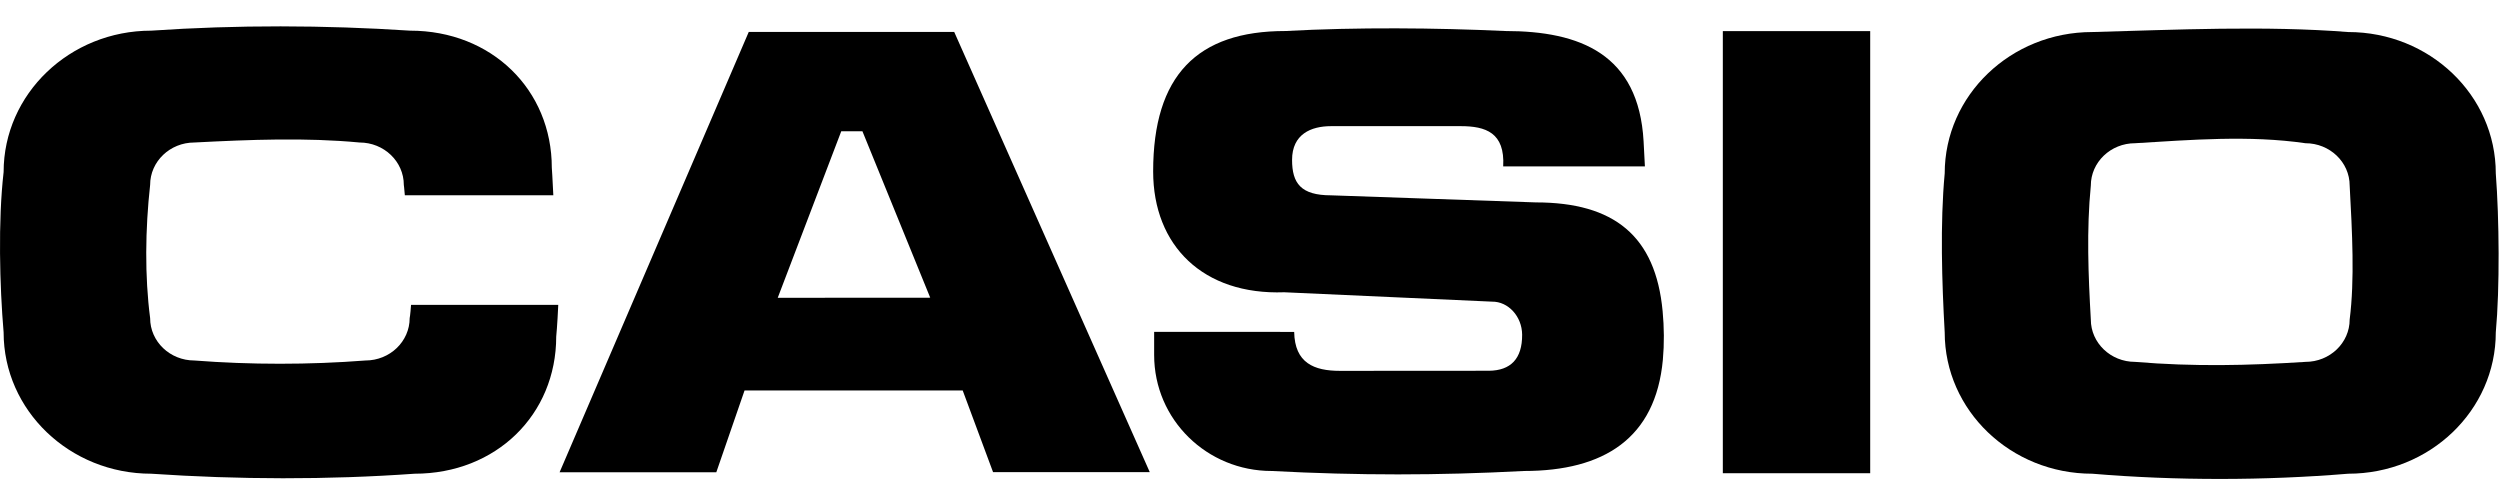 <svg width="76" height="15" viewBox="0 0 76 15" fill="none" xmlns="http://www.w3.org/2000/svg">
<path d="M12.496 9.268C12.472 9.6 12.454 9.67 12.454 9.67C12.454 10.383 11.851 10.959 11.109 10.959C9.402 11.091 7.615 11.091 5.909 10.959C5.167 10.959 4.564 10.383 4.564 9.67C4.398 8.401 4.415 6.966 4.564 5.621C4.564 4.91 5.167 4.332 5.909 4.332C7.615 4.244 9.288 4.178 10.93 4.332C11.673 4.332 12.276 4.91 12.276 5.621C12.276 5.621 12.29 5.719 12.307 5.936H16.821C16.799 5.436 16.775 5.101 16.775 5.101C16.775 2.727 14.945 0.932 12.467 0.932C9.868 0.762 7.196 0.754 4.597 0.932C2.119 0.932 0.11 2.856 0.11 5.23C-0.061 6.722 -0.01 8.695 0.11 10.104C0.11 12.478 2.119 14.401 4.597 14.401C7.237 14.58 9.962 14.59 12.602 14.401C15.08 14.401 16.909 12.607 16.909 10.232C16.909 10.232 16.944 9.887 16.971 9.267H12.496V9.268Z" fill="black"/>
<path fill-rule="evenodd" clip-rule="evenodd" d="M29.265 11.871H22.634L21.776 14.356H17.012L22.762 0.971H29.008L34.953 14.353H30.189L29.266 11.87L29.265 11.871ZM25.574 3.991H26.218L28.279 9.05L23.643 9.053L25.574 3.991Z" fill="black"/>
<path d="M39.343 10.09C39.36 11.036 39.947 11.274 40.735 11.274L45.27 11.271C45.917 11.262 46.278 10.916 46.273 10.172C46.268 9.62 45.852 9.164 45.358 9.17L39.042 8.885C36.577 8.974 35.056 7.47 35.056 5.212C35.056 2.299 36.391 0.943 39.072 0.943C41.277 0.824 43.627 0.845 45.76 0.943C48.039 0.943 49.816 1.645 49.965 4.294L50.005 5.059H45.697C45.755 4.029 45.16 3.835 44.407 3.835H40.465C39.855 3.835 39.279 4.079 39.279 4.861C39.279 5.571 39.545 5.938 40.465 5.938L46.688 6.153C49.072 6.153 50.331 7.175 50.544 9.462C50.59 9.947 50.595 10.451 50.551 10.936C50.331 13.325 48.759 14.318 46.33 14.318C43.693 14.456 41.299 14.456 38.657 14.318C36.697 14.318 35.086 12.764 35.086 10.79V10.088L39.343 10.09Z" fill="black"/>
<path d="M52.374 14.386V0.946H56.854V14.386H52.374Z" fill="black"/>
<path fill-rule="evenodd" clip-rule="evenodd" d="M71.385 0.974C73.864 0.974 75.872 2.898 75.872 5.272C75.977 6.649 75.996 8.753 75.872 10.104C75.872 12.478 73.864 14.401 71.385 14.401C68.838 14.611 66.153 14.615 63.605 14.401C61.127 14.401 59.119 12.478 59.119 10.104C59.034 8.588 58.977 6.795 59.119 5.272C59.119 2.898 61.127 0.974 63.605 0.974C66.14 0.904 68.871 0.776 71.385 0.974ZM71.43 5.642C71.43 4.931 70.827 4.354 70.085 4.354C68.375 4.106 66.598 4.252 64.906 4.354C64.164 4.354 63.561 4.931 63.561 5.642C63.428 6.978 63.485 8.387 63.561 9.713C63.561 10.425 64.164 11.001 64.906 11.001C66.694 11.15 68.336 11.113 70.085 11.001C70.827 11.001 71.43 10.425 71.43 9.713C71.584 8.497 71.507 7.07 71.43 5.642Z" fill="black"/>
</svg>
